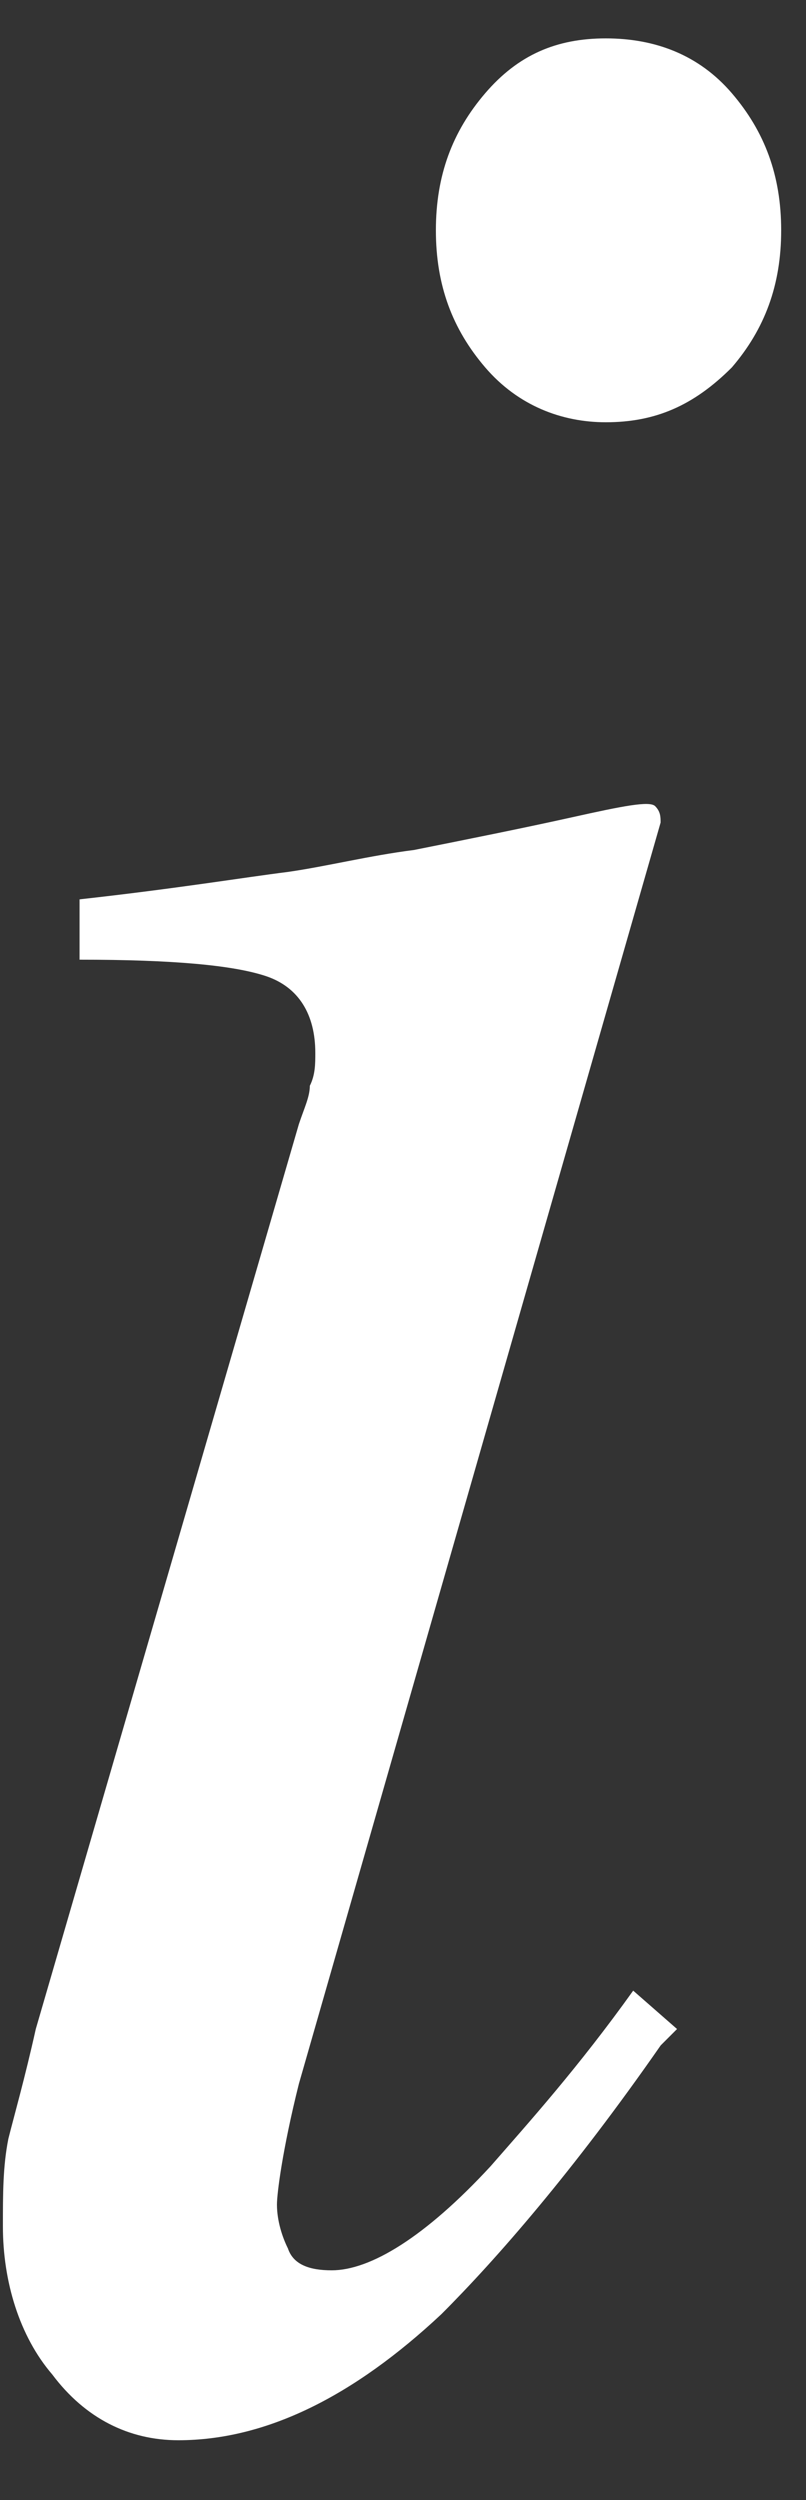 <svg width="10" height="31" viewBox="0 0 10 31" fill="none" xmlns="http://www.w3.org/2000/svg">
<rect x="0" y="0" width="10" height="31" fill="#333333" stroke="none"/>
<path d="M6.088 26.86C5.272 27.744 4.592 28.152 4.116 28.152C3.844 28.152 3.64 28.084 3.572 27.88C3.504 27.744 3.436 27.54 3.436 27.336C3.436 27.2 3.504 26.656 3.708 25.84L8.196 10.2C8.196 10.132 8.196 10.064 8.128 9.996C8.06 9.928 7.72 9.996 7.108 10.132C6.496 10.268 5.816 10.404 5.136 10.54C4.592 10.608 4.048 10.744 3.572 10.812C3.027 10.88 2.212 11.016 0.987 11.152V11.9C2.143 11.9 2.892 11.968 3.3 12.104C3.707 12.24 3.912 12.58 3.912 13.056C3.912 13.192 3.912 13.328 3.844 13.464C3.844 13.6 3.776 13.736 3.708 13.94L0.444 25.16C0.308 25.772 0.172 26.248 0.104 26.52C0.036 26.86 0.036 27.2 0.036 27.608C0.036 28.288 0.24 28.968 0.648 29.443C1.056 29.988 1.6 30.259 2.212 30.259C3.3 30.259 4.388 29.715 5.477 28.695C6.157 28.015 7.109 26.927 8.197 25.363L8.4 25.16L7.856 24.684C7.176 25.635 6.564 26.315 6.088 26.86L6.088 26.86Z" fill="#fff"/>
<path d="M7.516 0.476C6.904 0.476 6.428 0.68 6.02 1.156C5.612 1.632 5.408 2.176 5.408 2.856C5.408 3.536 5.612 4.08 6.02 4.556C6.428 5.032 6.972 5.236 7.516 5.236C8.128 5.236 8.604 5.032 9.08 4.556C9.488 4.08 9.692 3.536 9.692 2.856C9.692 2.176 9.488 1.632 9.08 1.156C8.672 0.68 8.128 0.476 7.516 0.476Z" fill="#fff"/>
</svg>
